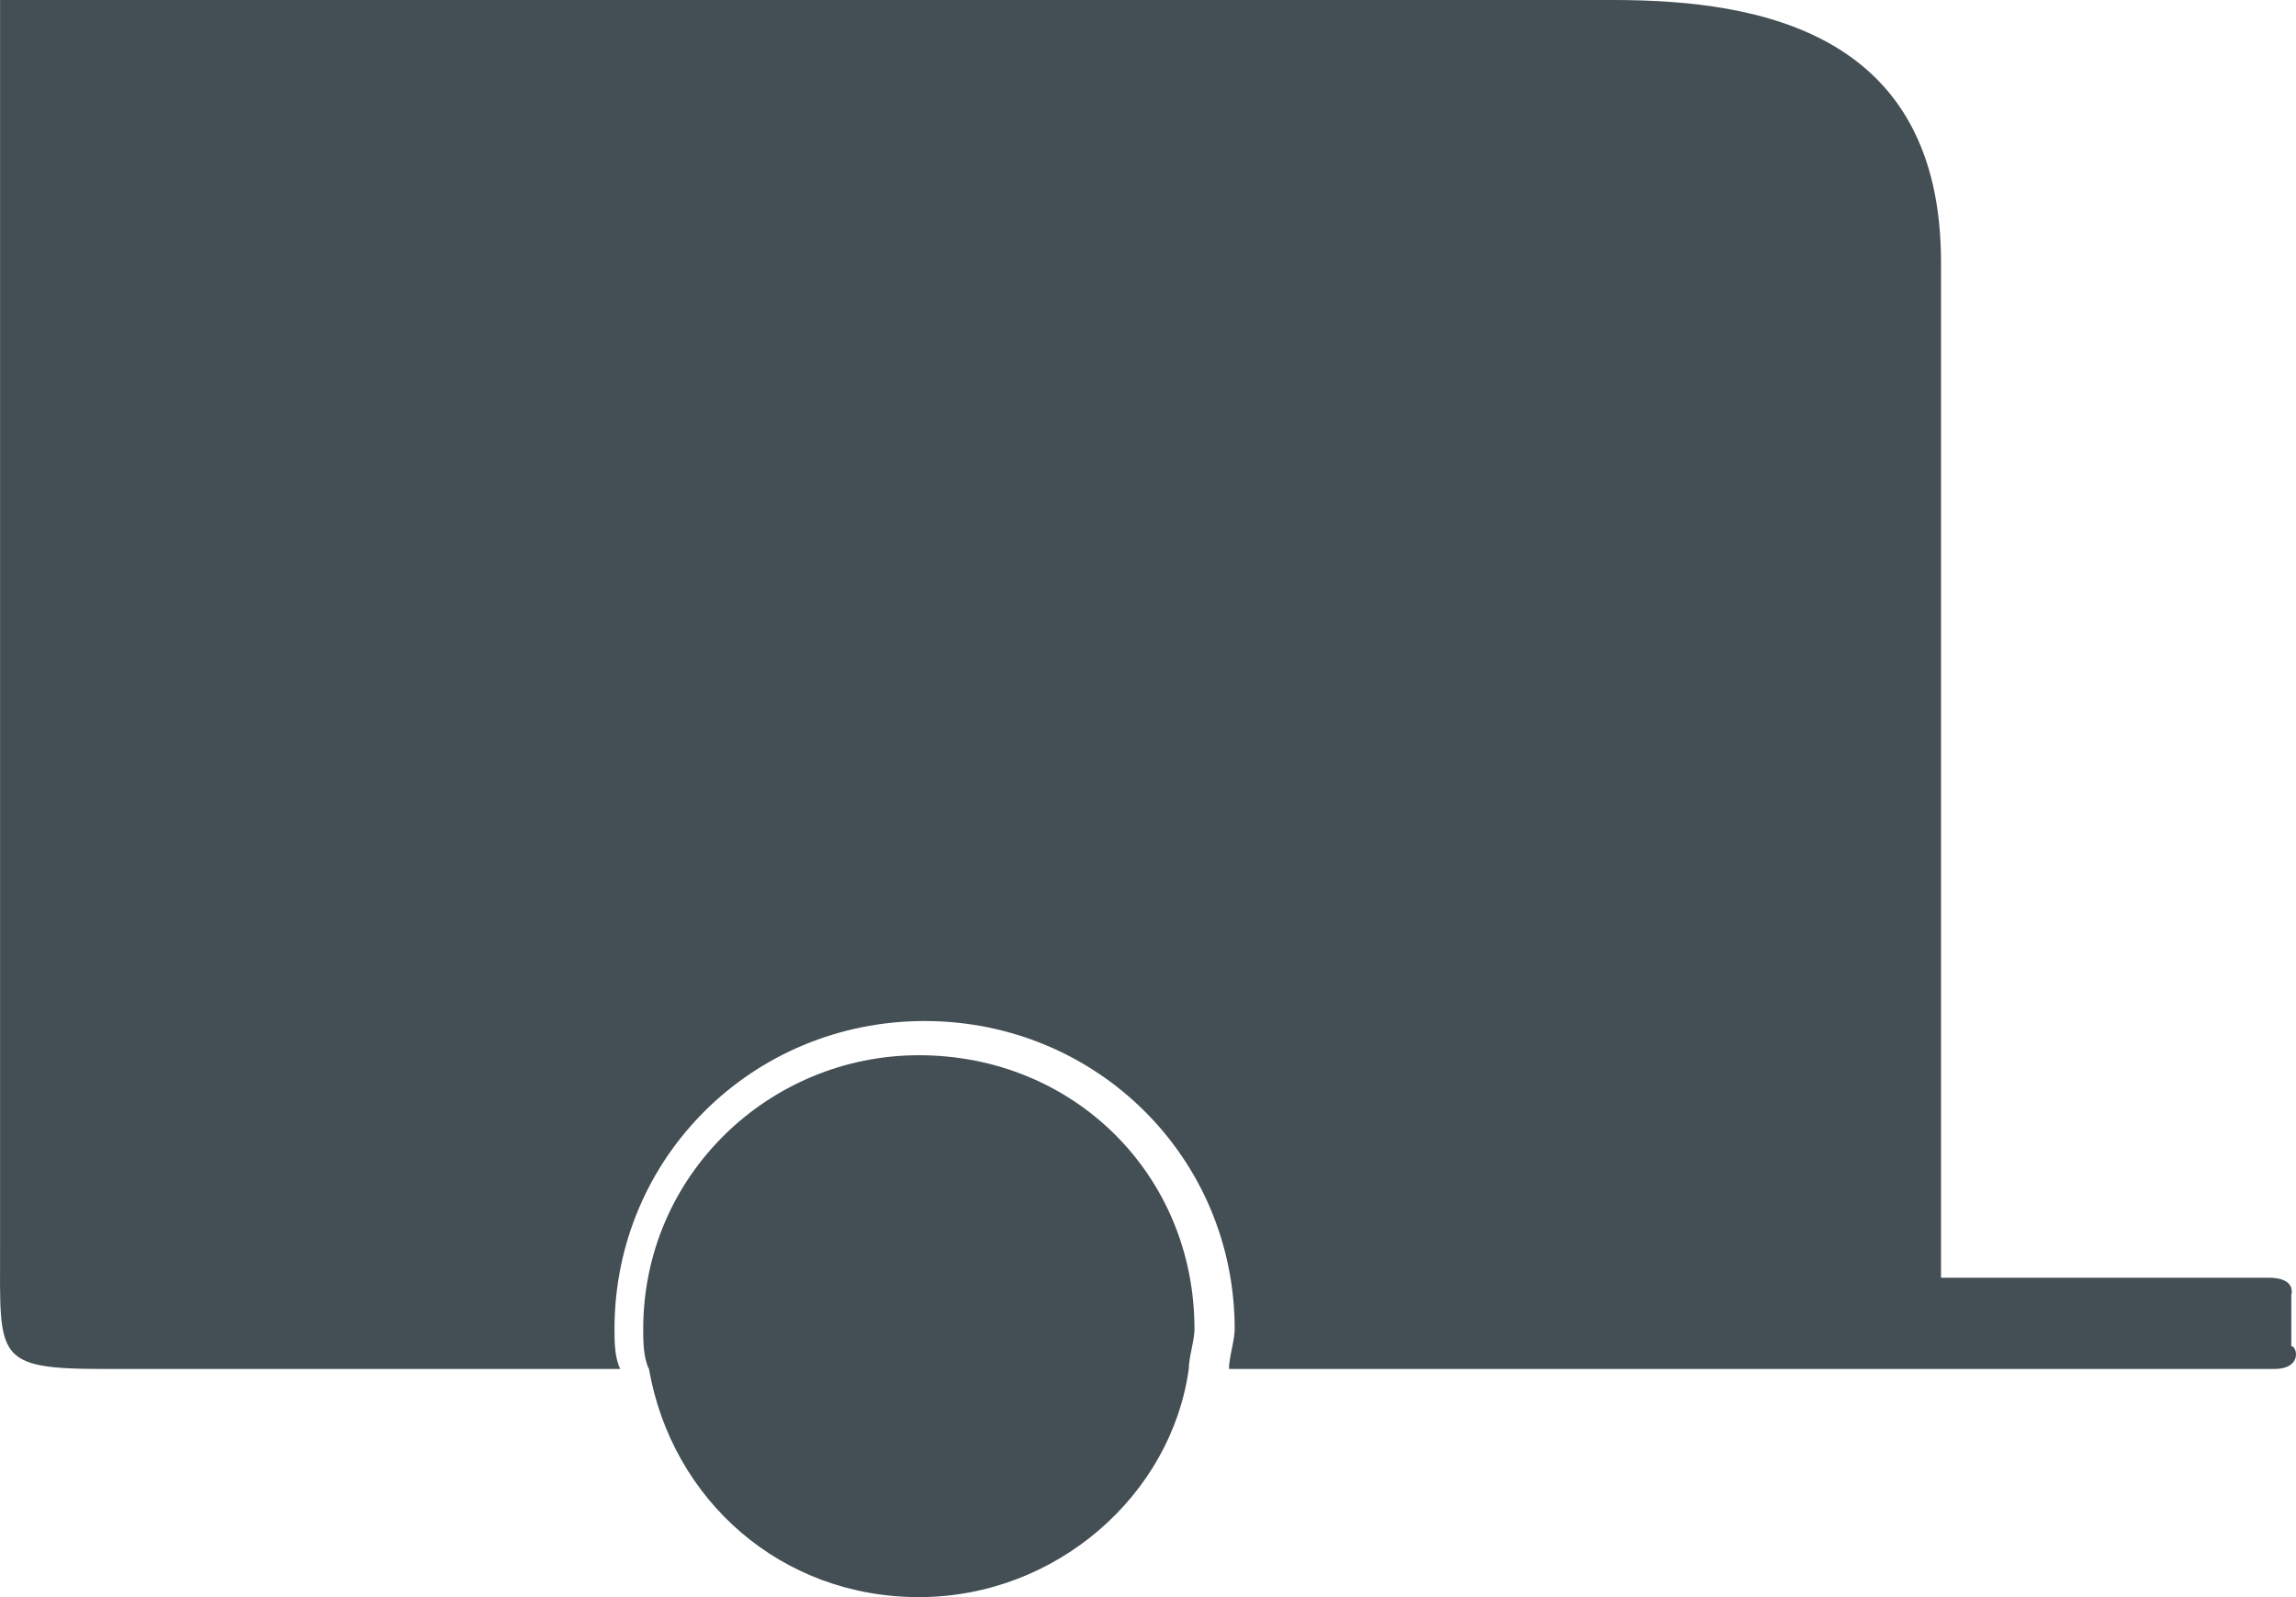 <svg width="69" height="48" viewBox="0 0 69 48" fill="none" xmlns="http://www.w3.org/2000/svg">
<path d="M68.341 41.143C66.443 41.143 51.774 41.143 36.933 41.143C36.933 40.8 37.105 40.286 37.105 39.943C37.105 34.8 32.963 30.686 27.786 30.686C22.609 30.686 18.467 34.8 18.467 39.943C18.467 40.286 18.467 40.8 18.64 41.143C9.666 41.143 3.108 41.143 3.108 41.143C-0.171 41.143 0.002 40.8 0.002 37.543V0H48.495C52.982 0 58.332 1.029 58.332 7.886V38.4C58.332 38.4 66.788 38.4 68.169 38.4C69.032 38.4 68.859 38.914 68.859 38.914V40.457C69.032 40.457 69.204 41.143 68.341 41.143ZM27.614 31.714C23.127 31.714 19.33 35.314 19.33 39.943C19.33 40.286 19.33 40.8 19.503 41.143C20.193 45.086 23.472 48 27.614 48C31.755 48 35.207 44.914 35.725 41.143C35.725 40.8 35.897 40.286 35.897 39.943C35.897 35.314 32.273 31.714 27.614 31.714Z" fill="#444F55"/>
</svg>